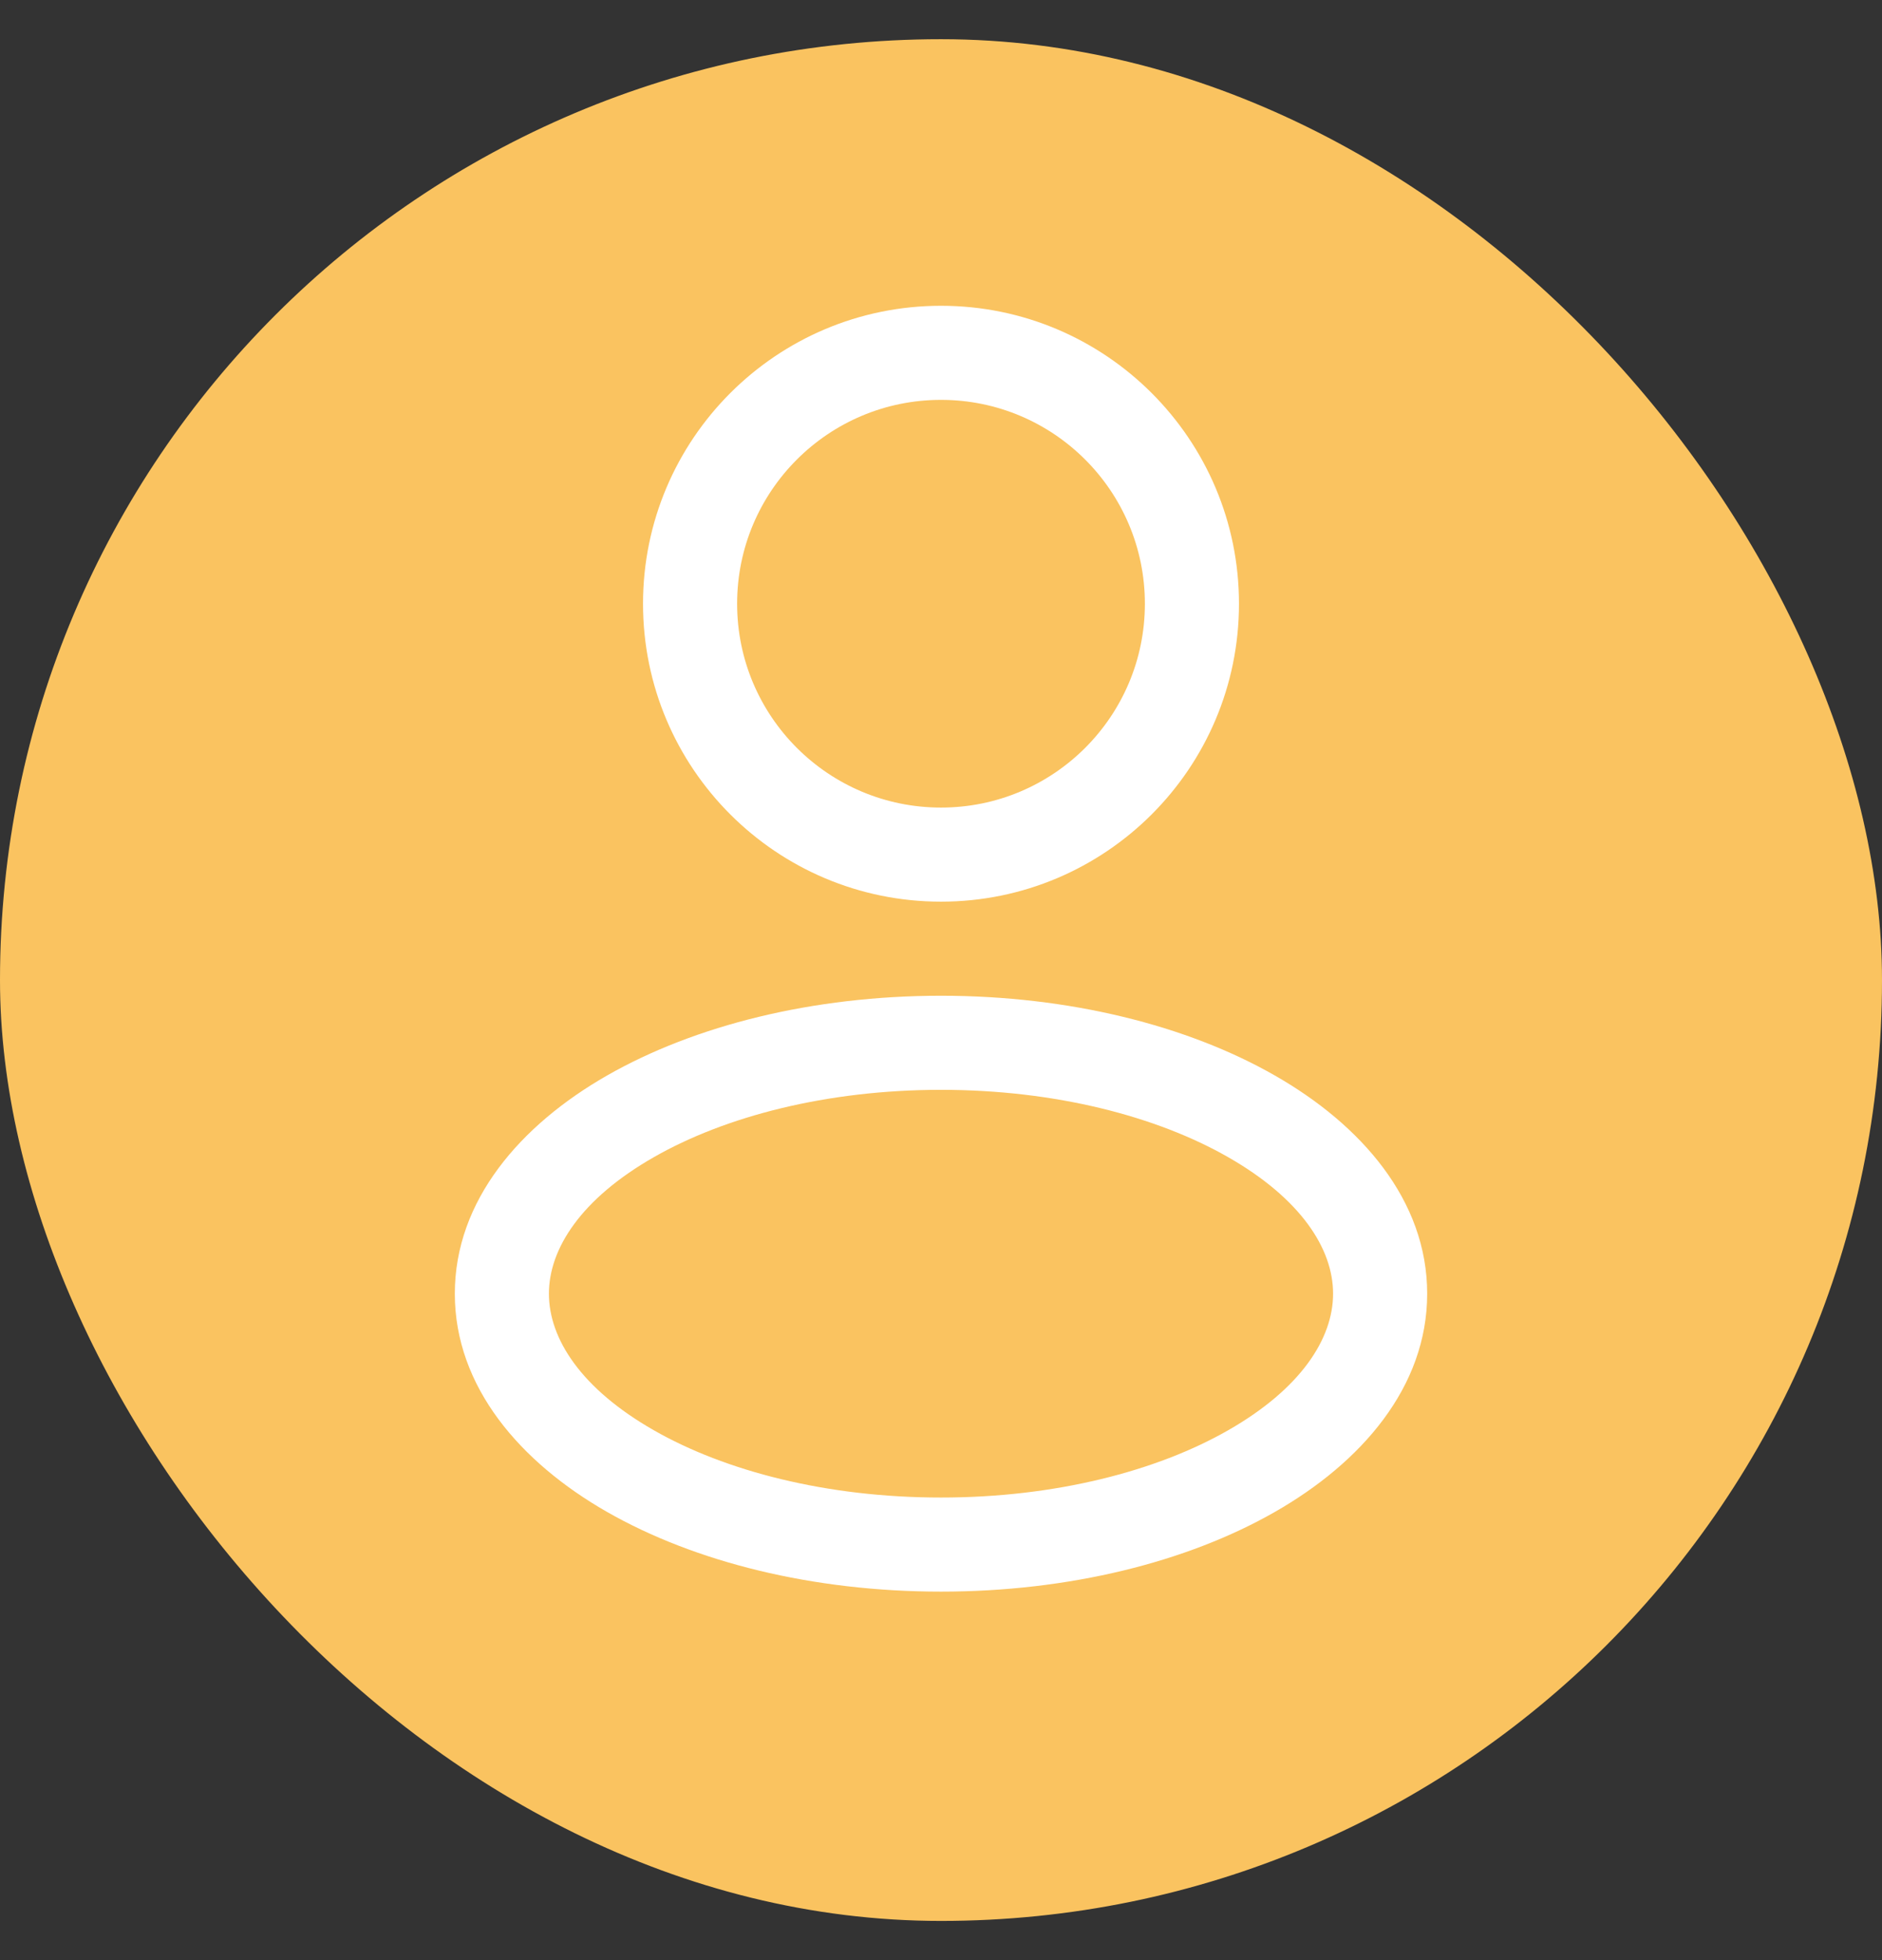 <svg width="24" height="25" viewBox="0 0 24 25" fill="none" xmlns="http://www.w3.org/2000/svg">
<rect x="0" y="0" width="24" height="25" fill="#333333" stroke="none"/>
<rect y="0.5" width="24" height="24" rx="12" fill="#FAC360"/>
<path fill-rule="evenodd" clip-rule="evenodd" d="M12 3.9C9.901 3.9 8.2 5.602 8.2 7.7C8.2 9.799 9.901 11.5 12 11.5C14.098 11.5 15.8 9.799 15.8 7.7C15.8 5.602 14.098 3.9 12 3.9ZM9.4 7.7C9.4 6.264 10.564 5.1 12 5.1C13.436 5.1 14.6 6.264 14.6 7.7C14.6 9.136 13.436 10.3 12 10.3C10.564 10.3 9.4 9.136 9.4 7.7Z" fill="white"/>
<path fill-rule="evenodd" clip-rule="evenodd" d="M12 12.7C10.368 12.7 8.862 13.077 7.742 13.717C6.64 14.347 5.8 15.309 5.8 16.5C5.8 17.692 6.64 18.654 7.742 19.284C8.862 19.924 10.368 20.3 12 20.3C13.631 20.3 15.138 19.924 16.257 19.284C17.36 18.654 18.2 17.692 18.2 16.5C18.2 15.309 17.36 14.347 16.257 13.717C15.138 13.077 13.631 12.7 12 12.7ZM7 16.5C7 15.925 7.413 15.287 8.338 14.759C9.245 14.24 10.539 13.9 12 13.9C13.461 13.9 14.755 14.24 15.662 14.759C16.586 15.287 17 15.925 17 16.5C17 17.076 16.586 17.714 15.662 18.242C14.755 18.761 13.461 19.1 12 19.1C10.539 19.1 9.245 18.761 8.338 18.242C7.413 17.714 7 17.076 7 16.5Z" fill="white"/>
</svg>
